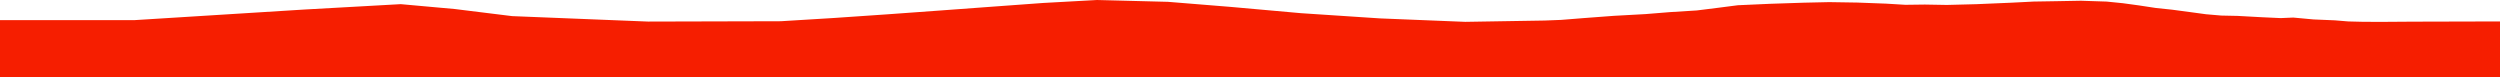 <?xml version="1.0" encoding="iso-8859-1"?>
<!DOCTYPE svg PUBLIC "-//W3C//DTD SVG 1.0//EN"
"http://www.w3.org/TR/2001/
REC-SVG-20010904/DTD/svg10.dtd">

<svg viewBox="0 0 38884.542 1201.649" preserveAspectRatio="none" xmlns="http://www.w3.org/2000/svg" xmlns:xlink="http://www.w3.org/1999/xlink">
  <polygon points="0,1201.649 0,312.828  2096.245,312.828 4738.705,147.936 6233.046,64.579 7075.05,140.544 7965.705,250.722 10079.099,335.501 12144.576,330.244 12967.856,279.837 13801.152,222.786 14628.756,162.995 15418.78,104.908 16224.82,46.146 17062.605,0 18166.324,28.416 19144.82,107.586 20235.341,204.992 21463.741,286.087 22790.521,339.745 24025.425,319.412 24281.913,309.392 24642.037,280.66 25099.824,246.366 25593.932,219.197 25975.605,188.329 26391.529,162.555 26728.151,120.394 27029.476,81.541 27535.277,59.021 28054.165,41.894 28450.816,32.981 28886.719,39.893 29335.015,56.623 29636.109,74.753 29938.519,70.815 30281.513,76.861 30740.393,65.026 31283.02,41.953 31630.409,24.355 31983.13,18.585 32367.048,11.484 32549.005,17.557 32766.39,24.603 33017.822,49.858 33266.173,83.772 33534.394,124.517 33783.342,150.528 34057.163,187.006 34312.78,221.729 34549.707,242.024 34802.293,247.297 35178.119,267.868 35473.192,281.444 35669.08,273.184 35985.424,302.404 36315.429,316.213 36525.122,333.479 36762.276,339.303 37074.054,340.047 37517.724,336.909 38884.542,333.444  38884.542,1201.649" style="fill:#f61e00;stroke-width:1" />
</svg>